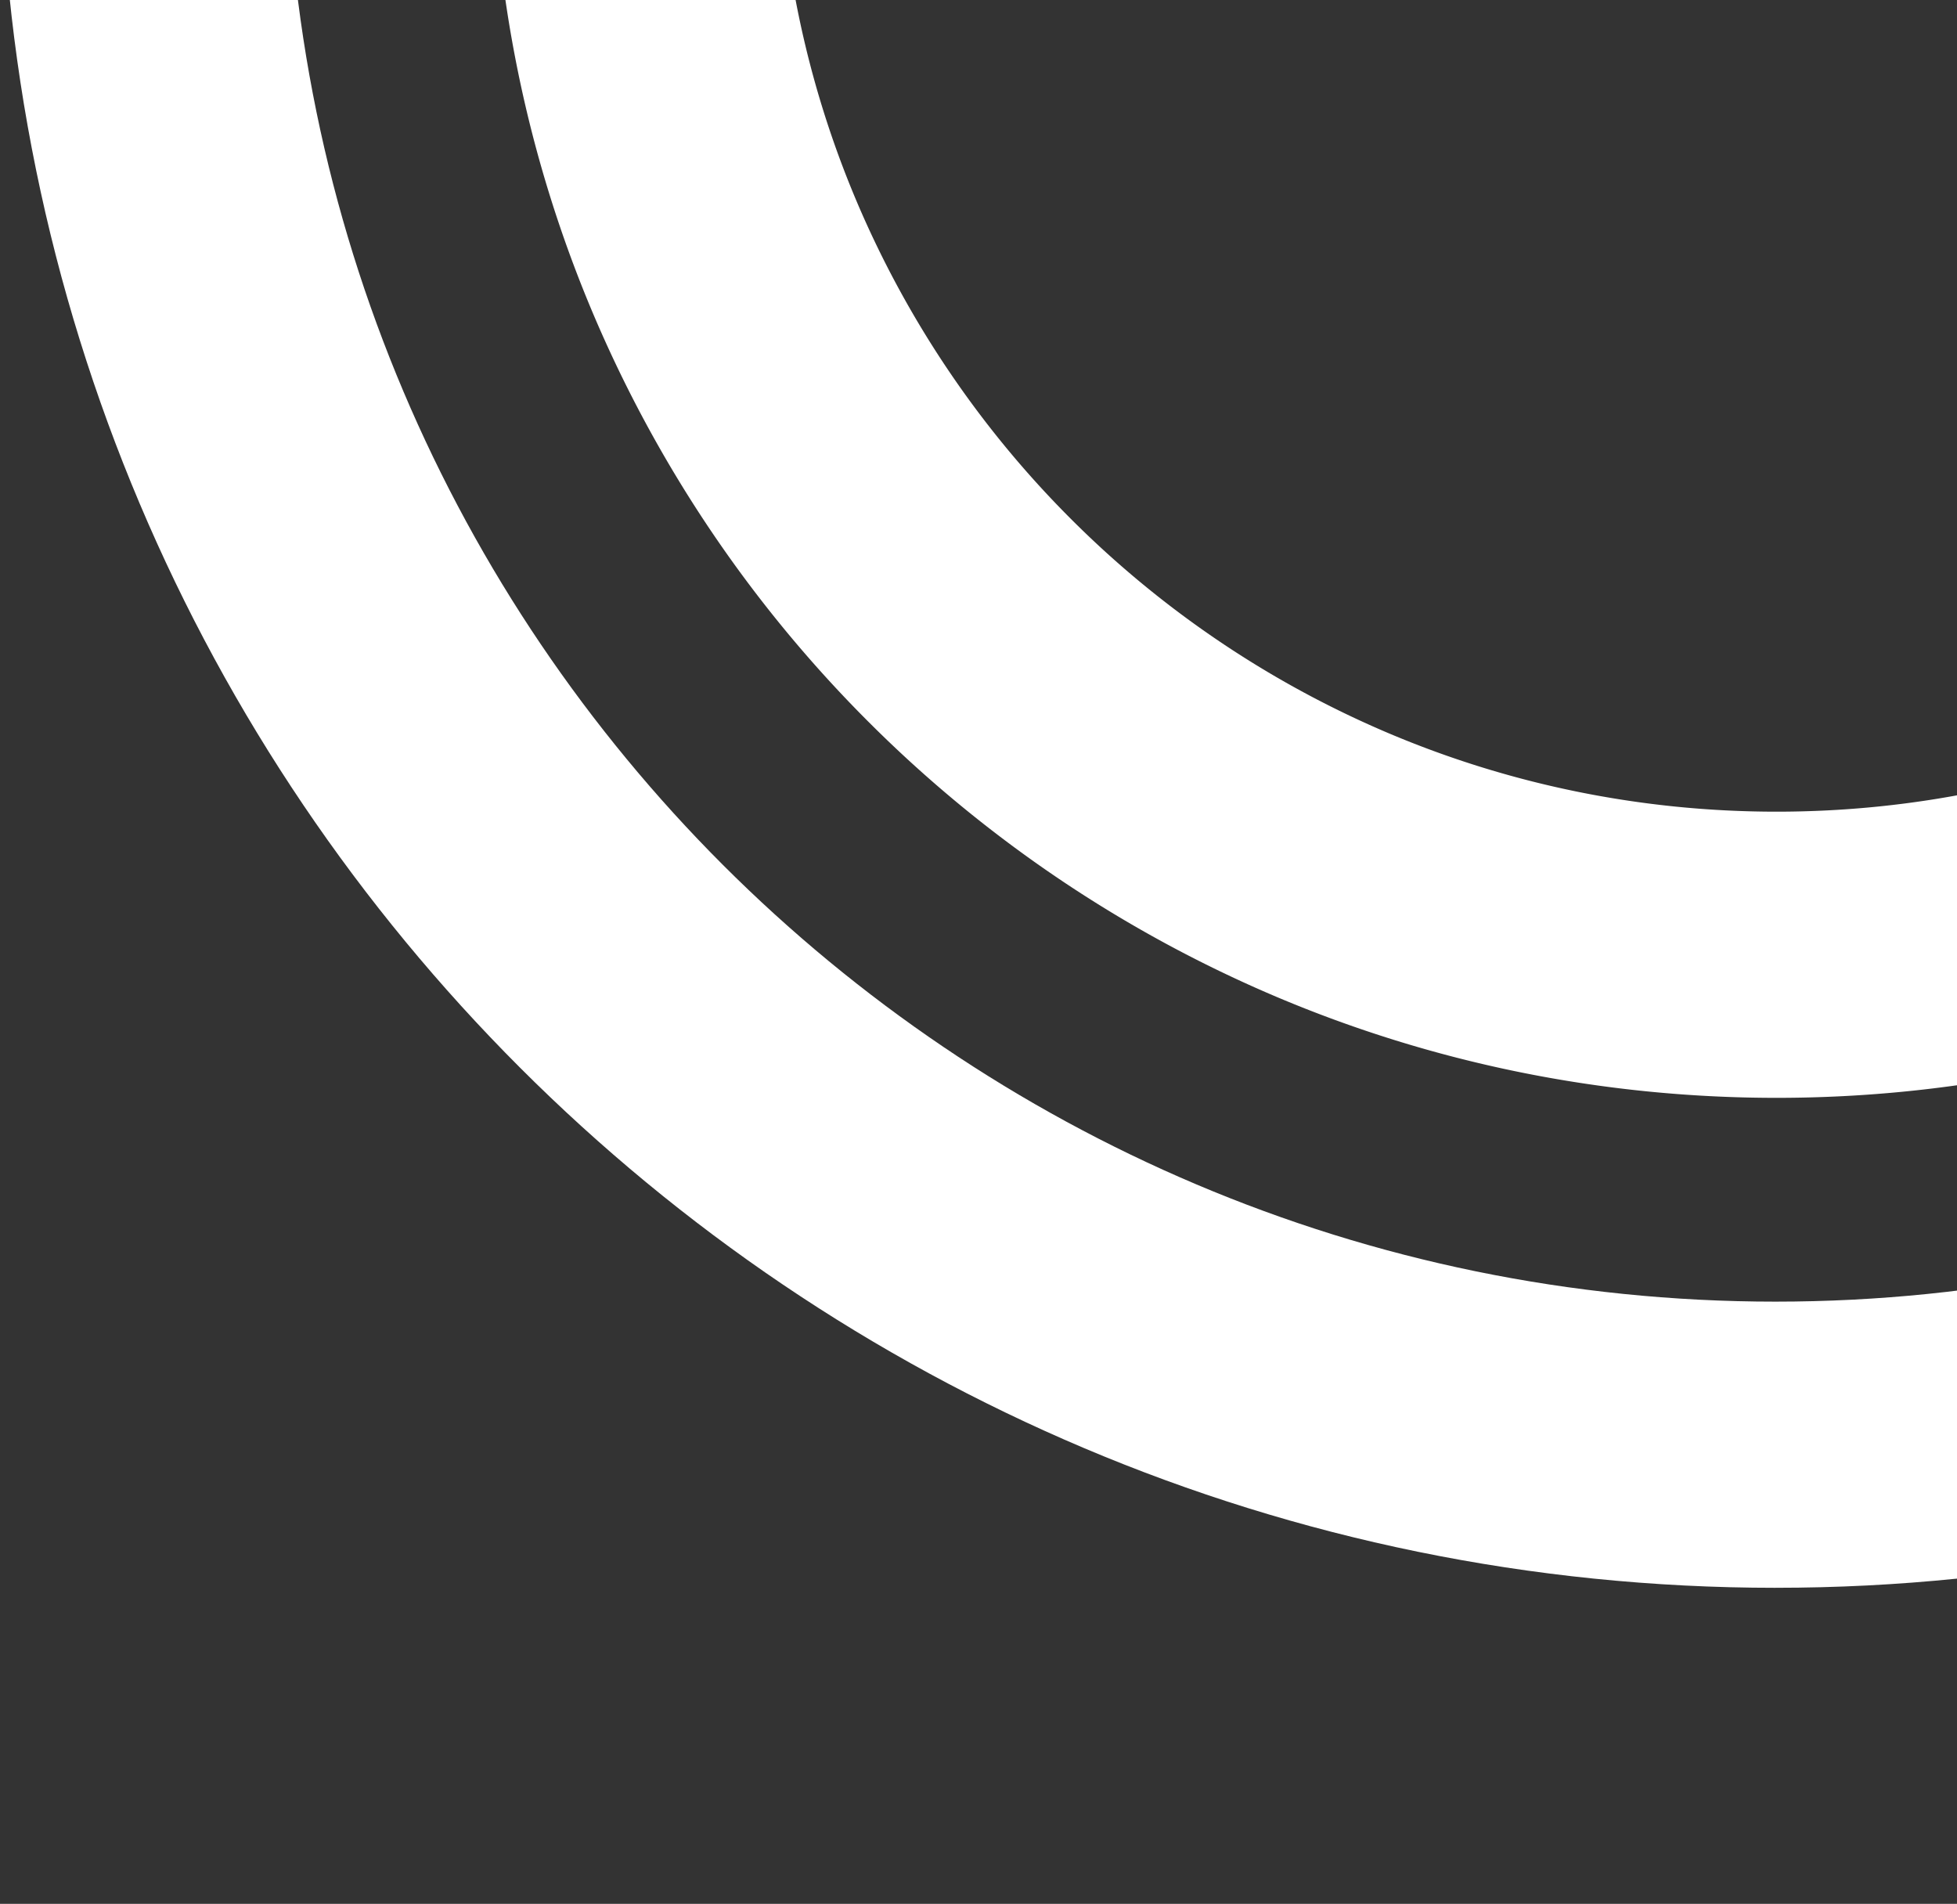 <svg xmlns="http://www.w3.org/2000/svg" width="183" height="178.008"><rect width="100%" height="100%" fill="#333333" stroke="none"/><defs><clipPath id="a"><path data-name="Rectangle 1884" transform="translate(-12.084)" fill="#fff" stroke="#707070" d="M0 0h183v178.008H0z"/></clipPath></defs><g data-name="Group 2291"><g data-name="Mask Group 11" transform="translate(12.084)" clip-path="url(#a)" fill="none"><g data-name="Ellipse 106"><path d="M153.948-183.607a165.513 165.513 0 11-64.627 13.048 165.51 165.51 0 0164.627-13.048z"/><path d="M153.948 121.702c19.2 0 37.504-3.905 54.161-10.963 16.657-7.057 31.667-17.267 44.276-29.876 12.61-12.61 22.82-27.62 29.877-44.277 7.058-16.657 10.963-34.961 10.963-54.16 0-19.2-3.905-37.504-10.963-54.162-7.057-16.657-17.267-31.666-29.877-44.276-12.61-12.61-27.619-22.82-44.276-29.877-16.657-7.057-34.961-10.962-54.16-10.962-19.2 0-37.504 3.905-54.162 10.962-16.657 7.058-31.666 17.267-44.276 29.877-12.61 12.61-22.82 27.62-29.877 44.276-7.057 16.658-10.962 34.962-10.962 54.161 0 19.2 3.905 37.504 10.962 54.161 7.058 16.657 17.267 31.667 29.877 44.277s27.62 22.82 44.276 29.876c16.658 7.058 34.962 10.963 54.161 10.963m0 26.756c-22.924 0-44.763-4.646-64.627-13.048-19.864-8.402-37.752-20.56-52.775-35.582C21.523 84.805 9.366 66.916.964 47.053-7.438 27.189-12.084 5.35-12.084-17.575c0-22.924 4.646-44.763 13.048-64.627 8.401-19.864 20.559-37.752 35.582-52.775C51.569-150 69.457-162.157 89.32-170.56c19.864-8.402 41.703-13.048 64.627-13.048 22.925 0 44.764 4.646 64.628 13.048 19.863 8.401 37.752 20.559 52.775 35.582 15.023 15.023 27.18 32.911 35.582 52.775 8.402 19.864 13.048 41.703 13.048 64.627 0 22.925-4.646 44.764-13.048 64.628-8.402 19.863-20.56 37.752-35.582 52.775-15.023 15.023-32.912 27.18-52.775 35.582-19.864 8.402-41.703 13.048-64.628 13.048z" fill="#fff"/></g><g data-name="Ellipse 107"><path d="M154.044-137.607a119.751 119.751 0 11-46.759 9.44 119.749 119.749 0 0146.759-9.44z"/><path d="M154.044 75.891c12.871 0 25.143-2.618 36.31-7.349a93.715 93.715 0 0029.683-20.03 93.714 93.714 0 0020.03-29.682c4.73-11.167 7.348-23.439 7.348-36.31 0-12.871-2.618-25.142-7.349-36.31a93.714 93.714 0 00-20.03-29.682 93.714 93.714 0 00-29.682-20.03c-11.167-4.731-23.439-7.35-36.31-7.35-12.871 0-25.143 2.619-36.31 7.35a93.714 93.714 0 00-29.682 20.03 93.714 93.714 0 00-20.03 29.683c-4.731 11.167-7.35 23.438-7.35 36.31 0 12.87 2.619 25.142 7.35 36.309a93.714 93.714 0 0020.03 29.683 93.715 93.715 0 0029.683 20.03c11.166 4.73 23.438 7.348 36.31 7.348m0 26.756c-16.587 0-32.388-3.361-46.76-9.44a120.32 120.32 0 01-38.184-25.744 120.32 120.32 0 01-25.744-38.184c-6.079-14.372-9.44-30.173-9.44-46.759 0-16.586 3.361-32.387 9.44-46.759a120.32 120.32 0 0125.744-38.184 120.32 120.32 0 0138.184-25.744c14.372-6.079 30.173-9.44 46.76-9.44 16.585 0 32.386 3.361 46.758 9.44a120.32 120.32 0 0138.184 25.744 120.32 120.32 0 0125.744 38.184c6.079 14.372 9.44 30.173 9.44 46.76 0 16.585-3.361 32.386-9.44 46.758a120.32 120.32 0 01-25.744 38.184 120.32 120.32 0 01-38.184 25.744c-14.372 6.079-30.173 9.44-46.759 9.44z" fill="#fff"/></g></g></g></svg>